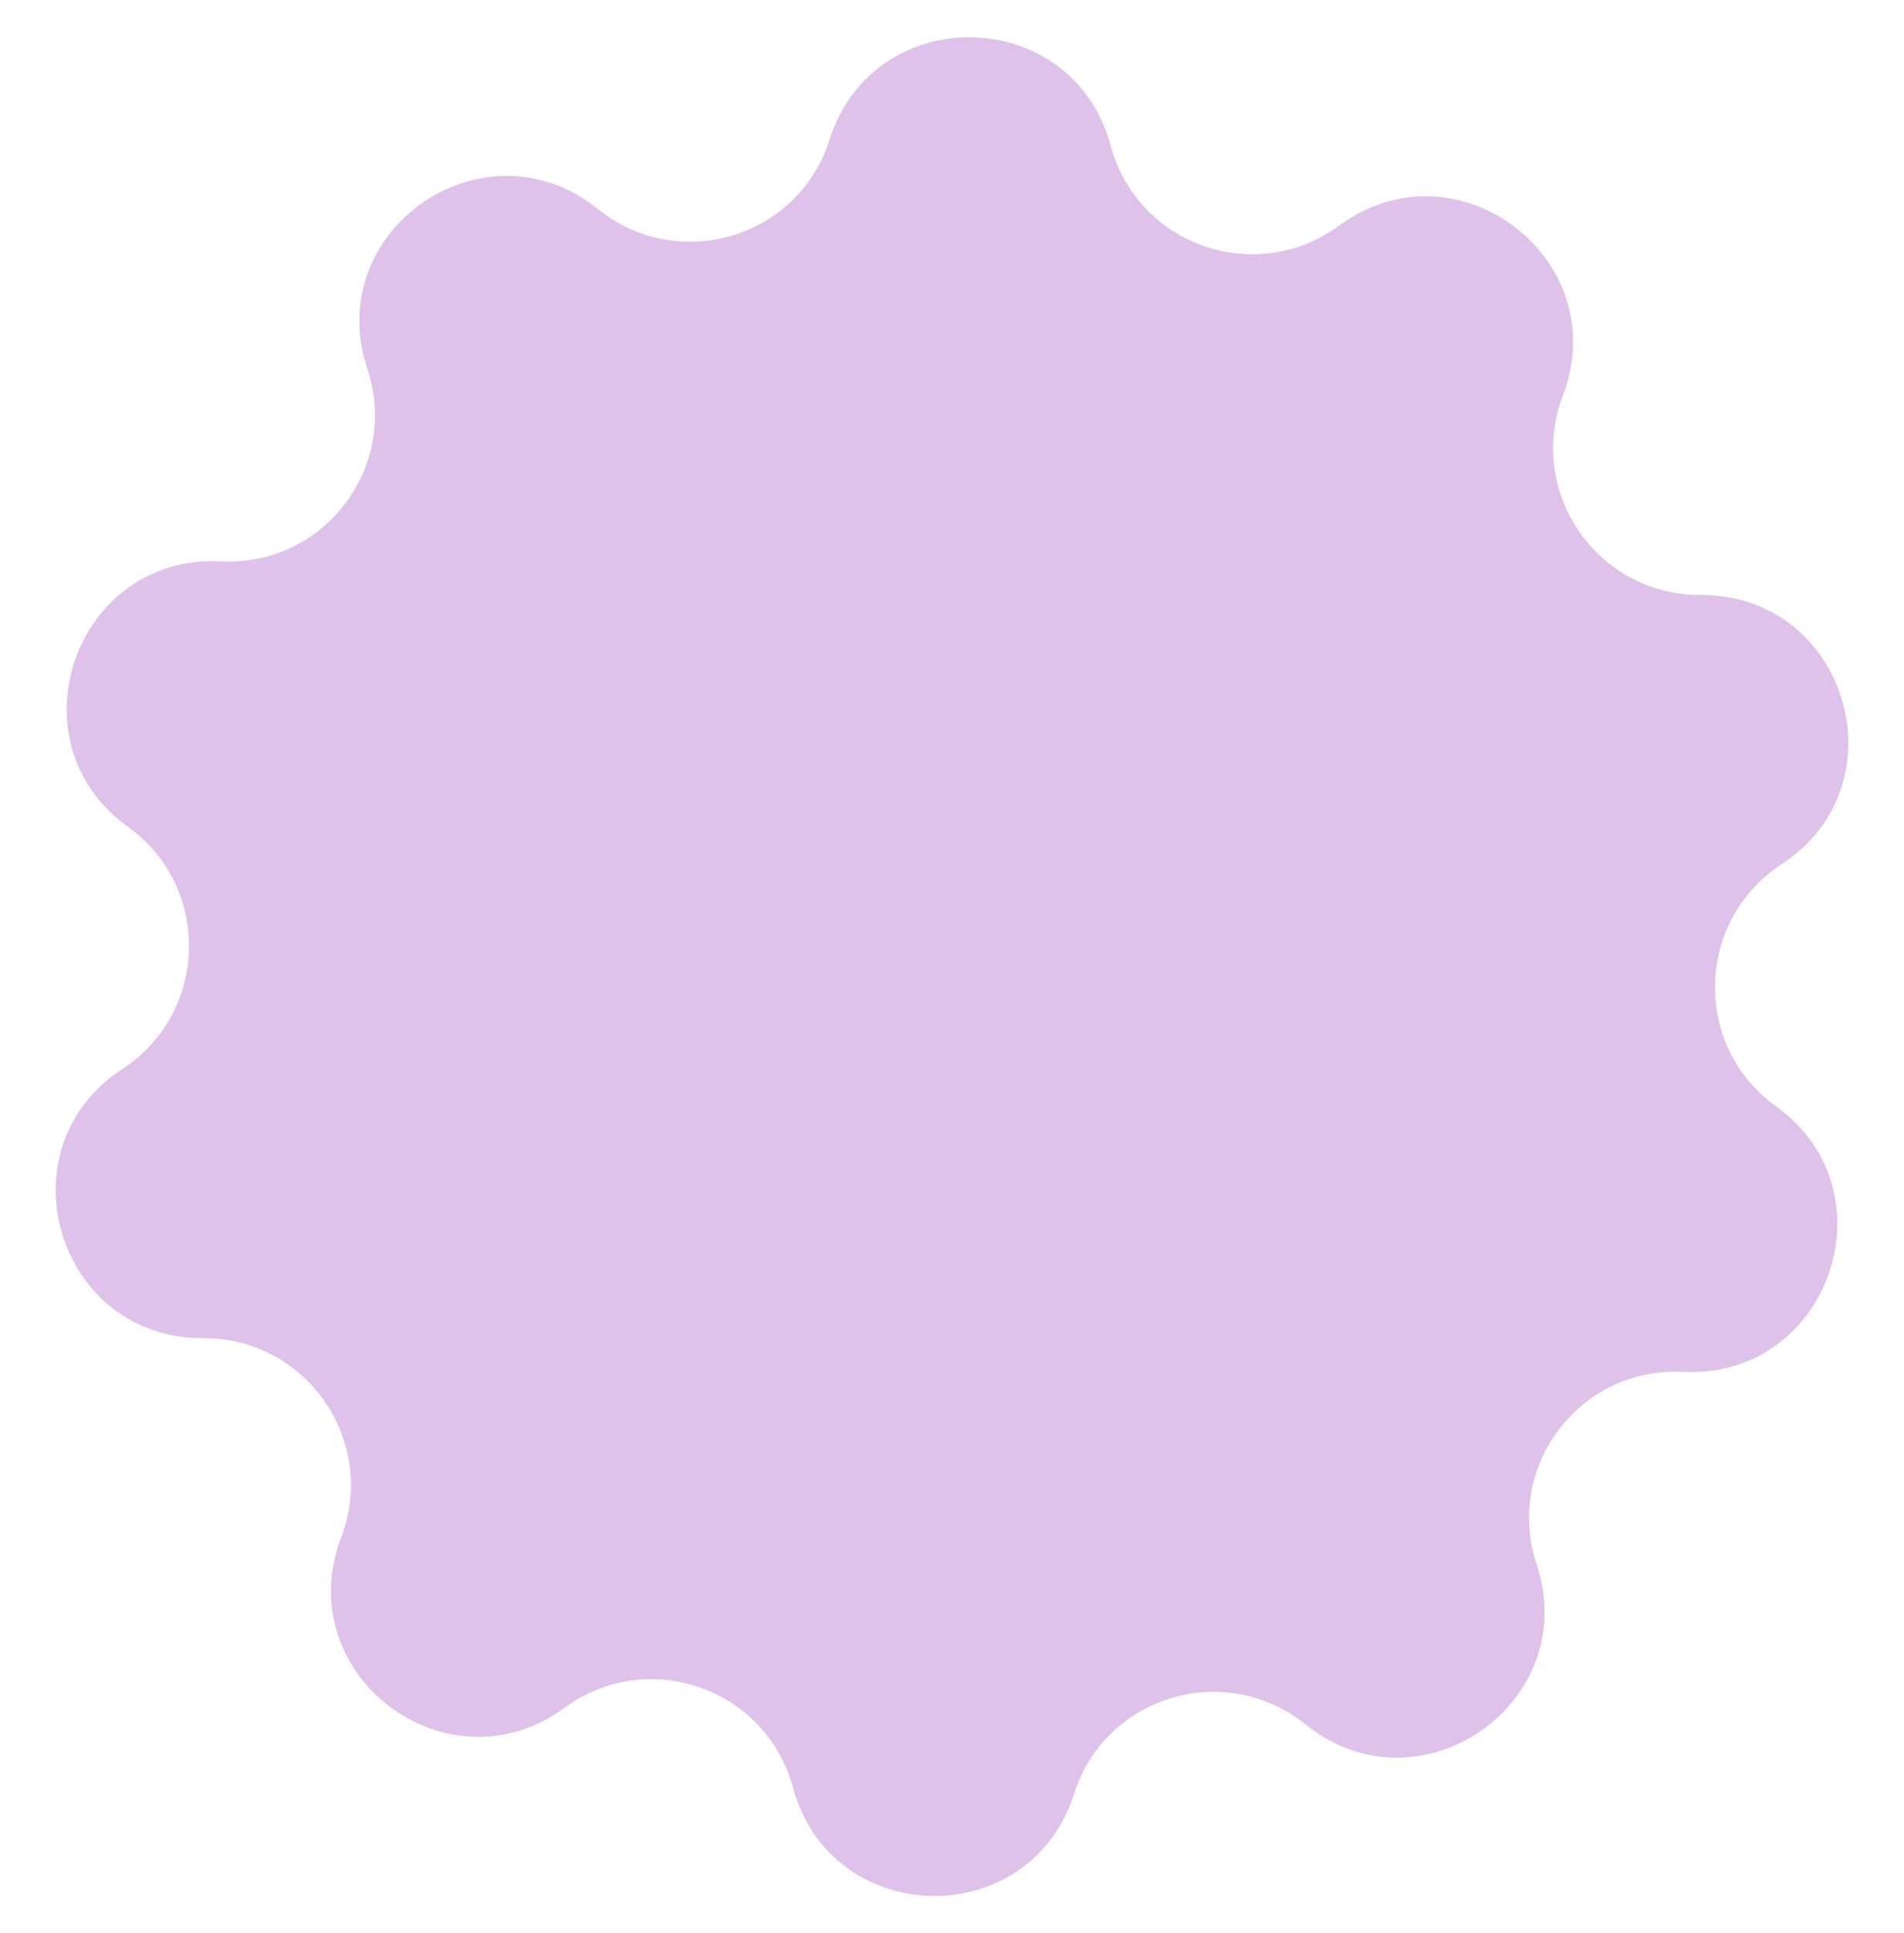 <?xml version="1.0" encoding="UTF-8" standalone="no"?><svg xmlns="http://www.w3.org/2000/svg" xmlns:xlink="http://www.w3.org/1999/xlink" fill="#000000" height="517.6" preserveAspectRatio="xMidYMid meet" version="1" viewBox="-14.8 -10.0 510.0 517.6" width="510" zoomAndPan="magnify"><g id="change1_1"><path d="M343.9,50.4L343.9,50.4c31.6-23.2,73.9,9,59.9,45.6l0,0c-9.8,25.8,9.3,53.4,36.9,53.3l0,0 c39.2-0.2,54.5,50.7,21.7,72.1l0,0c-23.1,15.1-23.9,48.7-1.5,64.8l0,0c31.8,22.8,14.2,73.1-24.9,71.1l0,0 c-27.6-1.4-47.9,25.3-39.2,51.5l0,0c12.3,37.2-31.4,67.5-61.9,42.9l0,0c-21.5-17.3-53.7-7.7-62,18.6l0,0 c-11.9,37.3-65.1,36.1-75.3-1.7l0,0c-7.2-26.6-38.9-37.7-61.1-21.4l0,0c-31.6,23.2-73.9-9-59.9-45.6l0,0 c9.8-25.8-9.3-53.4-36.9-53.3l0,0c-39.2,0.2-54.5-50.7-21.7-72.1l0,0c23.1-15.1,23.9-48.7,1.5-64.8l0,0 c-31.8-22.8-14.2-73.1,24.9-71.1l0,0C72,141.7,92.3,115,83.6,88.8l0,0C71.2,51.7,114.9,21.4,145.4,46l0,0 c21.5,17.3,53.7,7.7,62-18.6l0,0C219.3-10,272.5-8.8,282.7,29l0,0C289.9,55.7,321.6,66.8,343.9,50.4z" fill="#dfc2e9"/></g></svg>